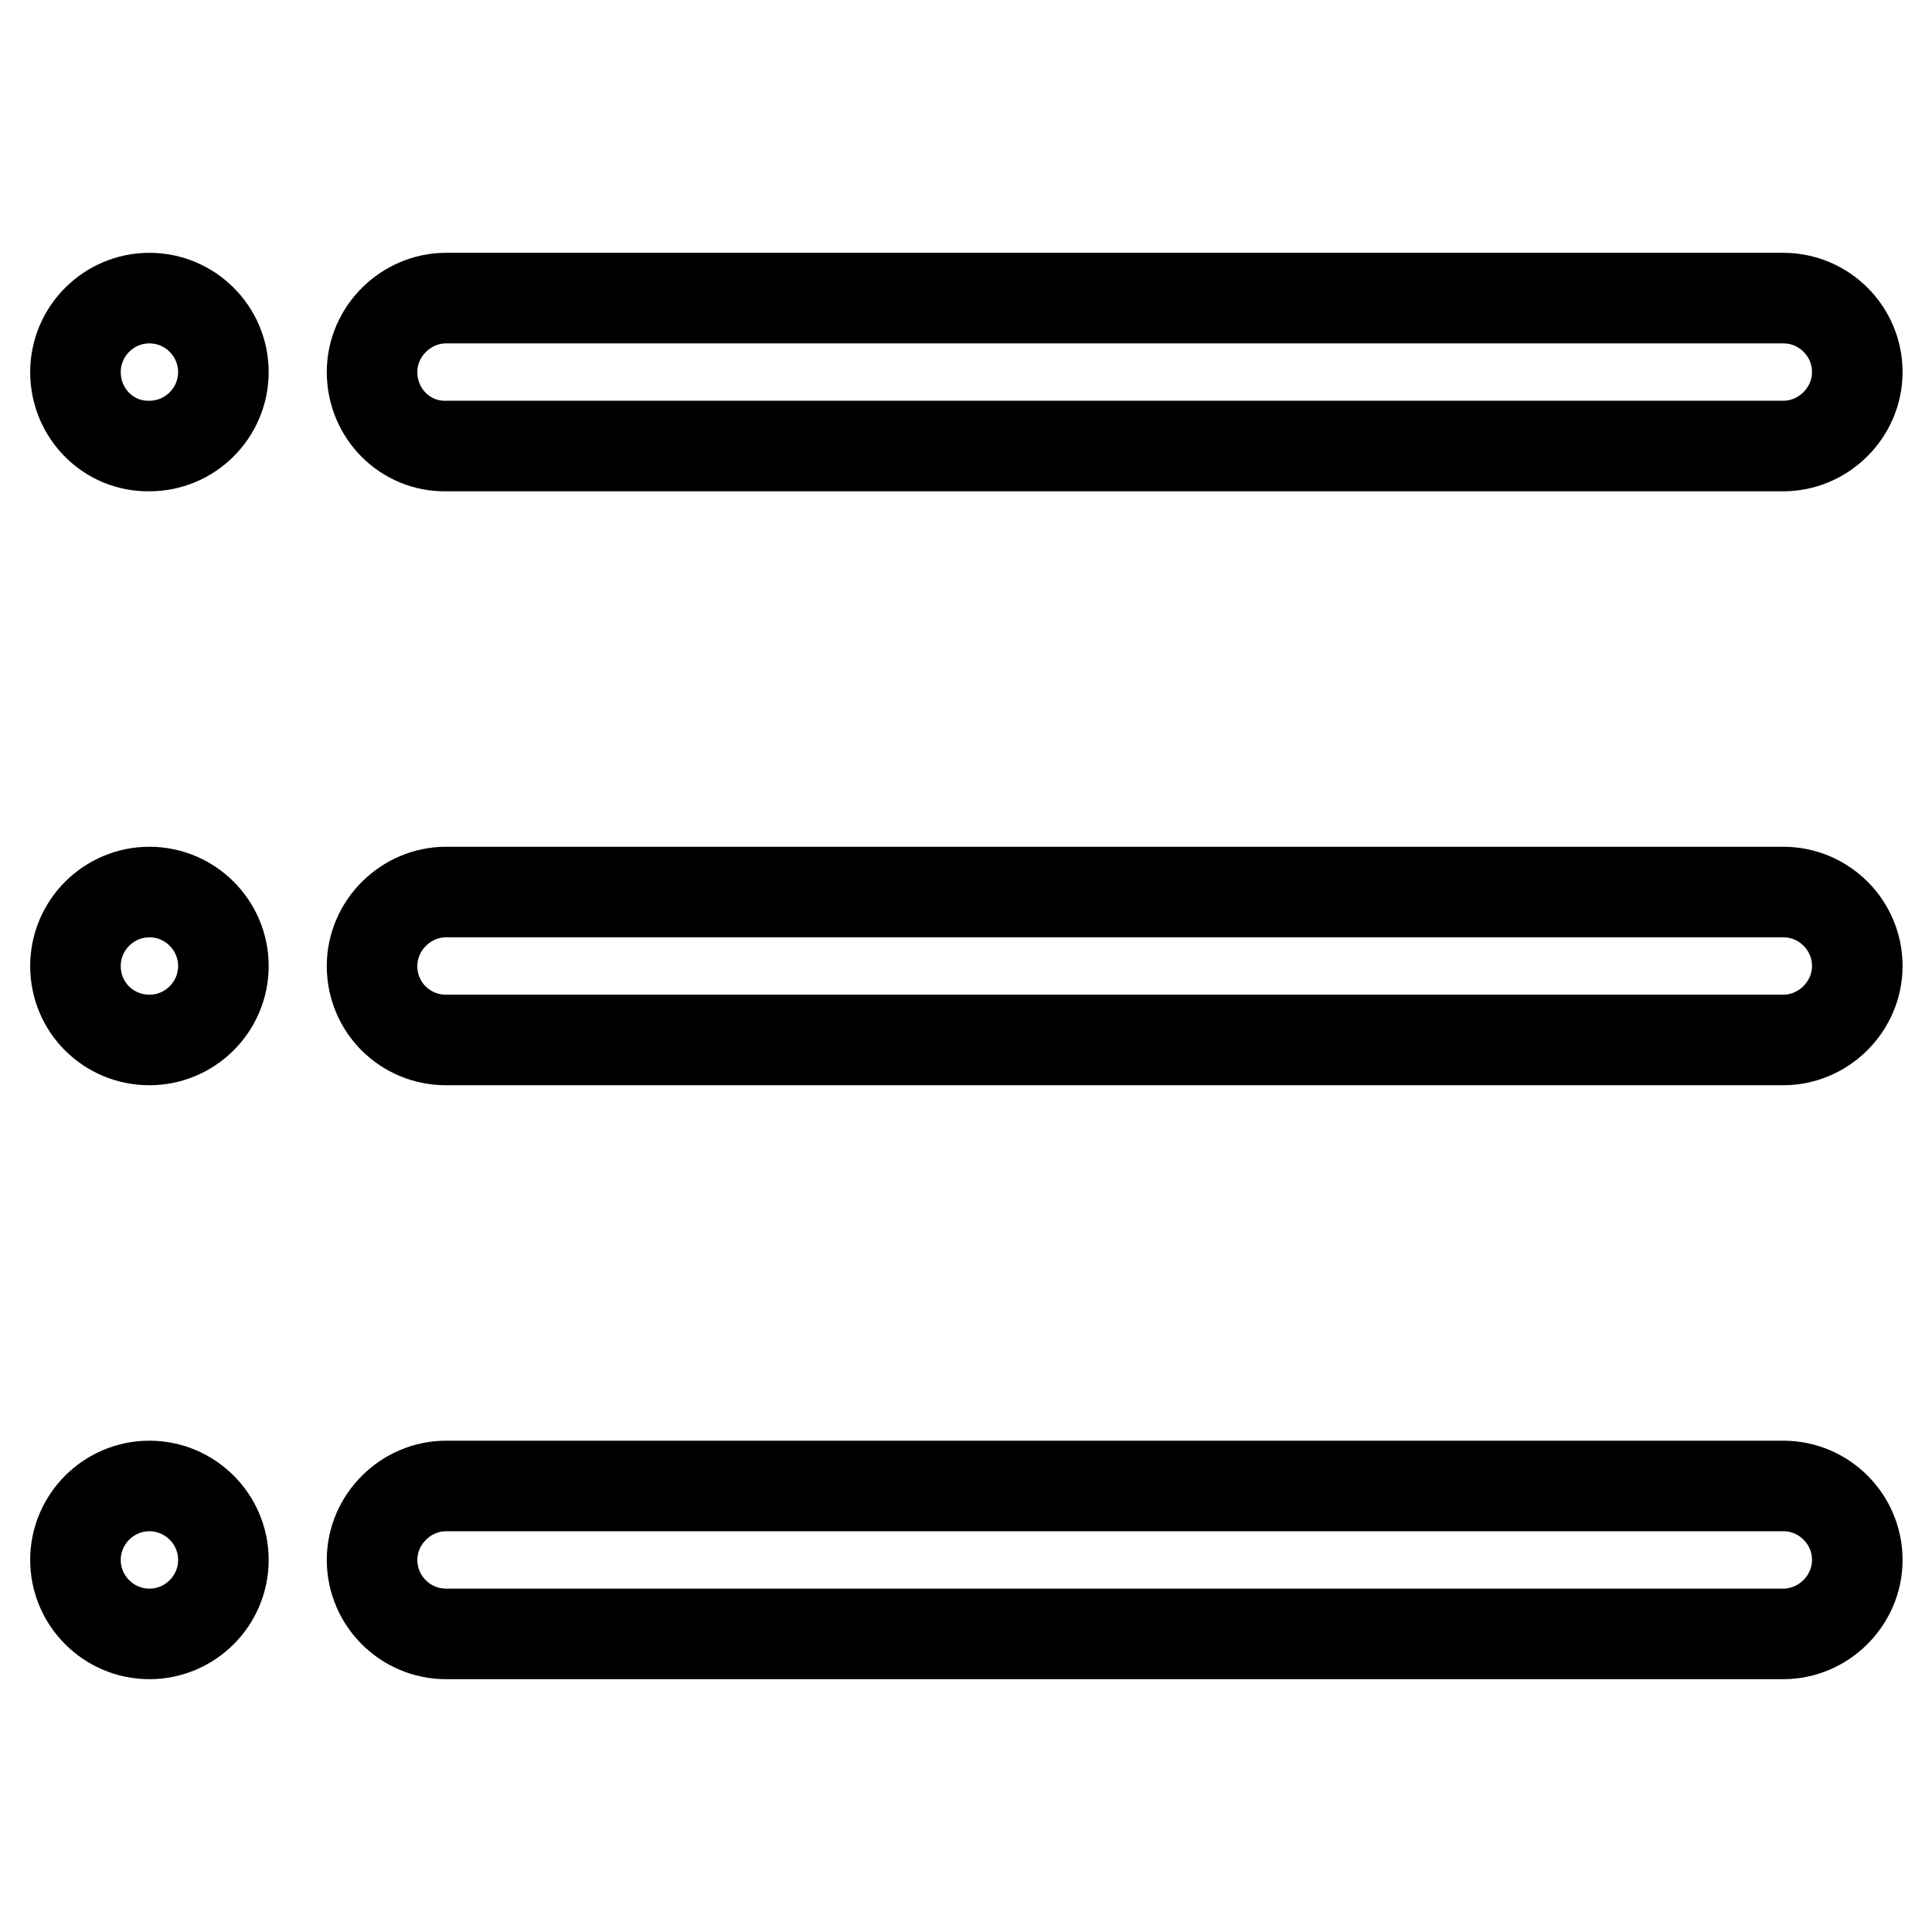 <?xml version="1.0" encoding="utf-8"?>
<!-- Svg Vector Icons : http://www.onlinewebfonts.com/icon -->
<!DOCTYPE svg PUBLIC "-//W3C//DTD SVG 1.1//EN" "http://www.w3.org/Graphics/SVG/1.1/DTD/svg11.dtd">
<svg version="1.1" xmlns="http://www.w3.org/2000/svg" xmlns:xlink="http://www.w3.org/1999/xlink" x="0px" y="0px" viewBox="0 0 256 256" enable-background="new 0 0 256 256" xml:space="preserve">
<g> <path stroke-width="12" fill-opacity="0" stroke="#000000"  d="M49.3,49.3c0-5.4,4.5-9.8,9.8-9.8h177.2c5.4,0,9.8,4.4,9.8,9.8c0,5.4-4.5,9.8-9.8,9.8H59.1 C53.7,59.2,49.3,54.8,49.3,49.3z M10,49.3c0-5.4,4.4-9.8,9.8-9.8c5.4,0,9.8,4.4,9.8,9.8c0,5.4-4.4,9.8-9.8,9.8 C14.4,59.2,10,54.8,10,49.3z M49.3,128c0-5.4,4.5-9.8,9.8-9.8h177.2c5.4,0,9.8,4.4,9.8,9.8c0,5.4-4.5,9.8-9.8,9.8H59.1 C53.7,137.8,49.3,133.5,49.3,128z M10,128c0-5.4,4.4-9.8,9.8-9.8c5.4,0,9.8,4.4,9.8,9.8c0,5.4-4.4,9.8-9.8,9.8 C14.4,137.8,10,133.5,10,128z M49.3,206.7c0-5.4,4.5-9.8,9.8-9.8h177.2c5.4,0,9.8,4.4,9.8,9.8c0,5.4-4.5,9.8-9.8,9.8H59.1 C53.7,216.5,49.3,212.1,49.3,206.7z M10,206.7c0-5.4,4.4-9.8,9.8-9.8c5.4,0,9.8,4.4,9.8,9.8c0,5.4-4.4,9.8-9.8,9.8 C14.4,216.5,10,212.1,10,206.7z"/></g>
</svg>